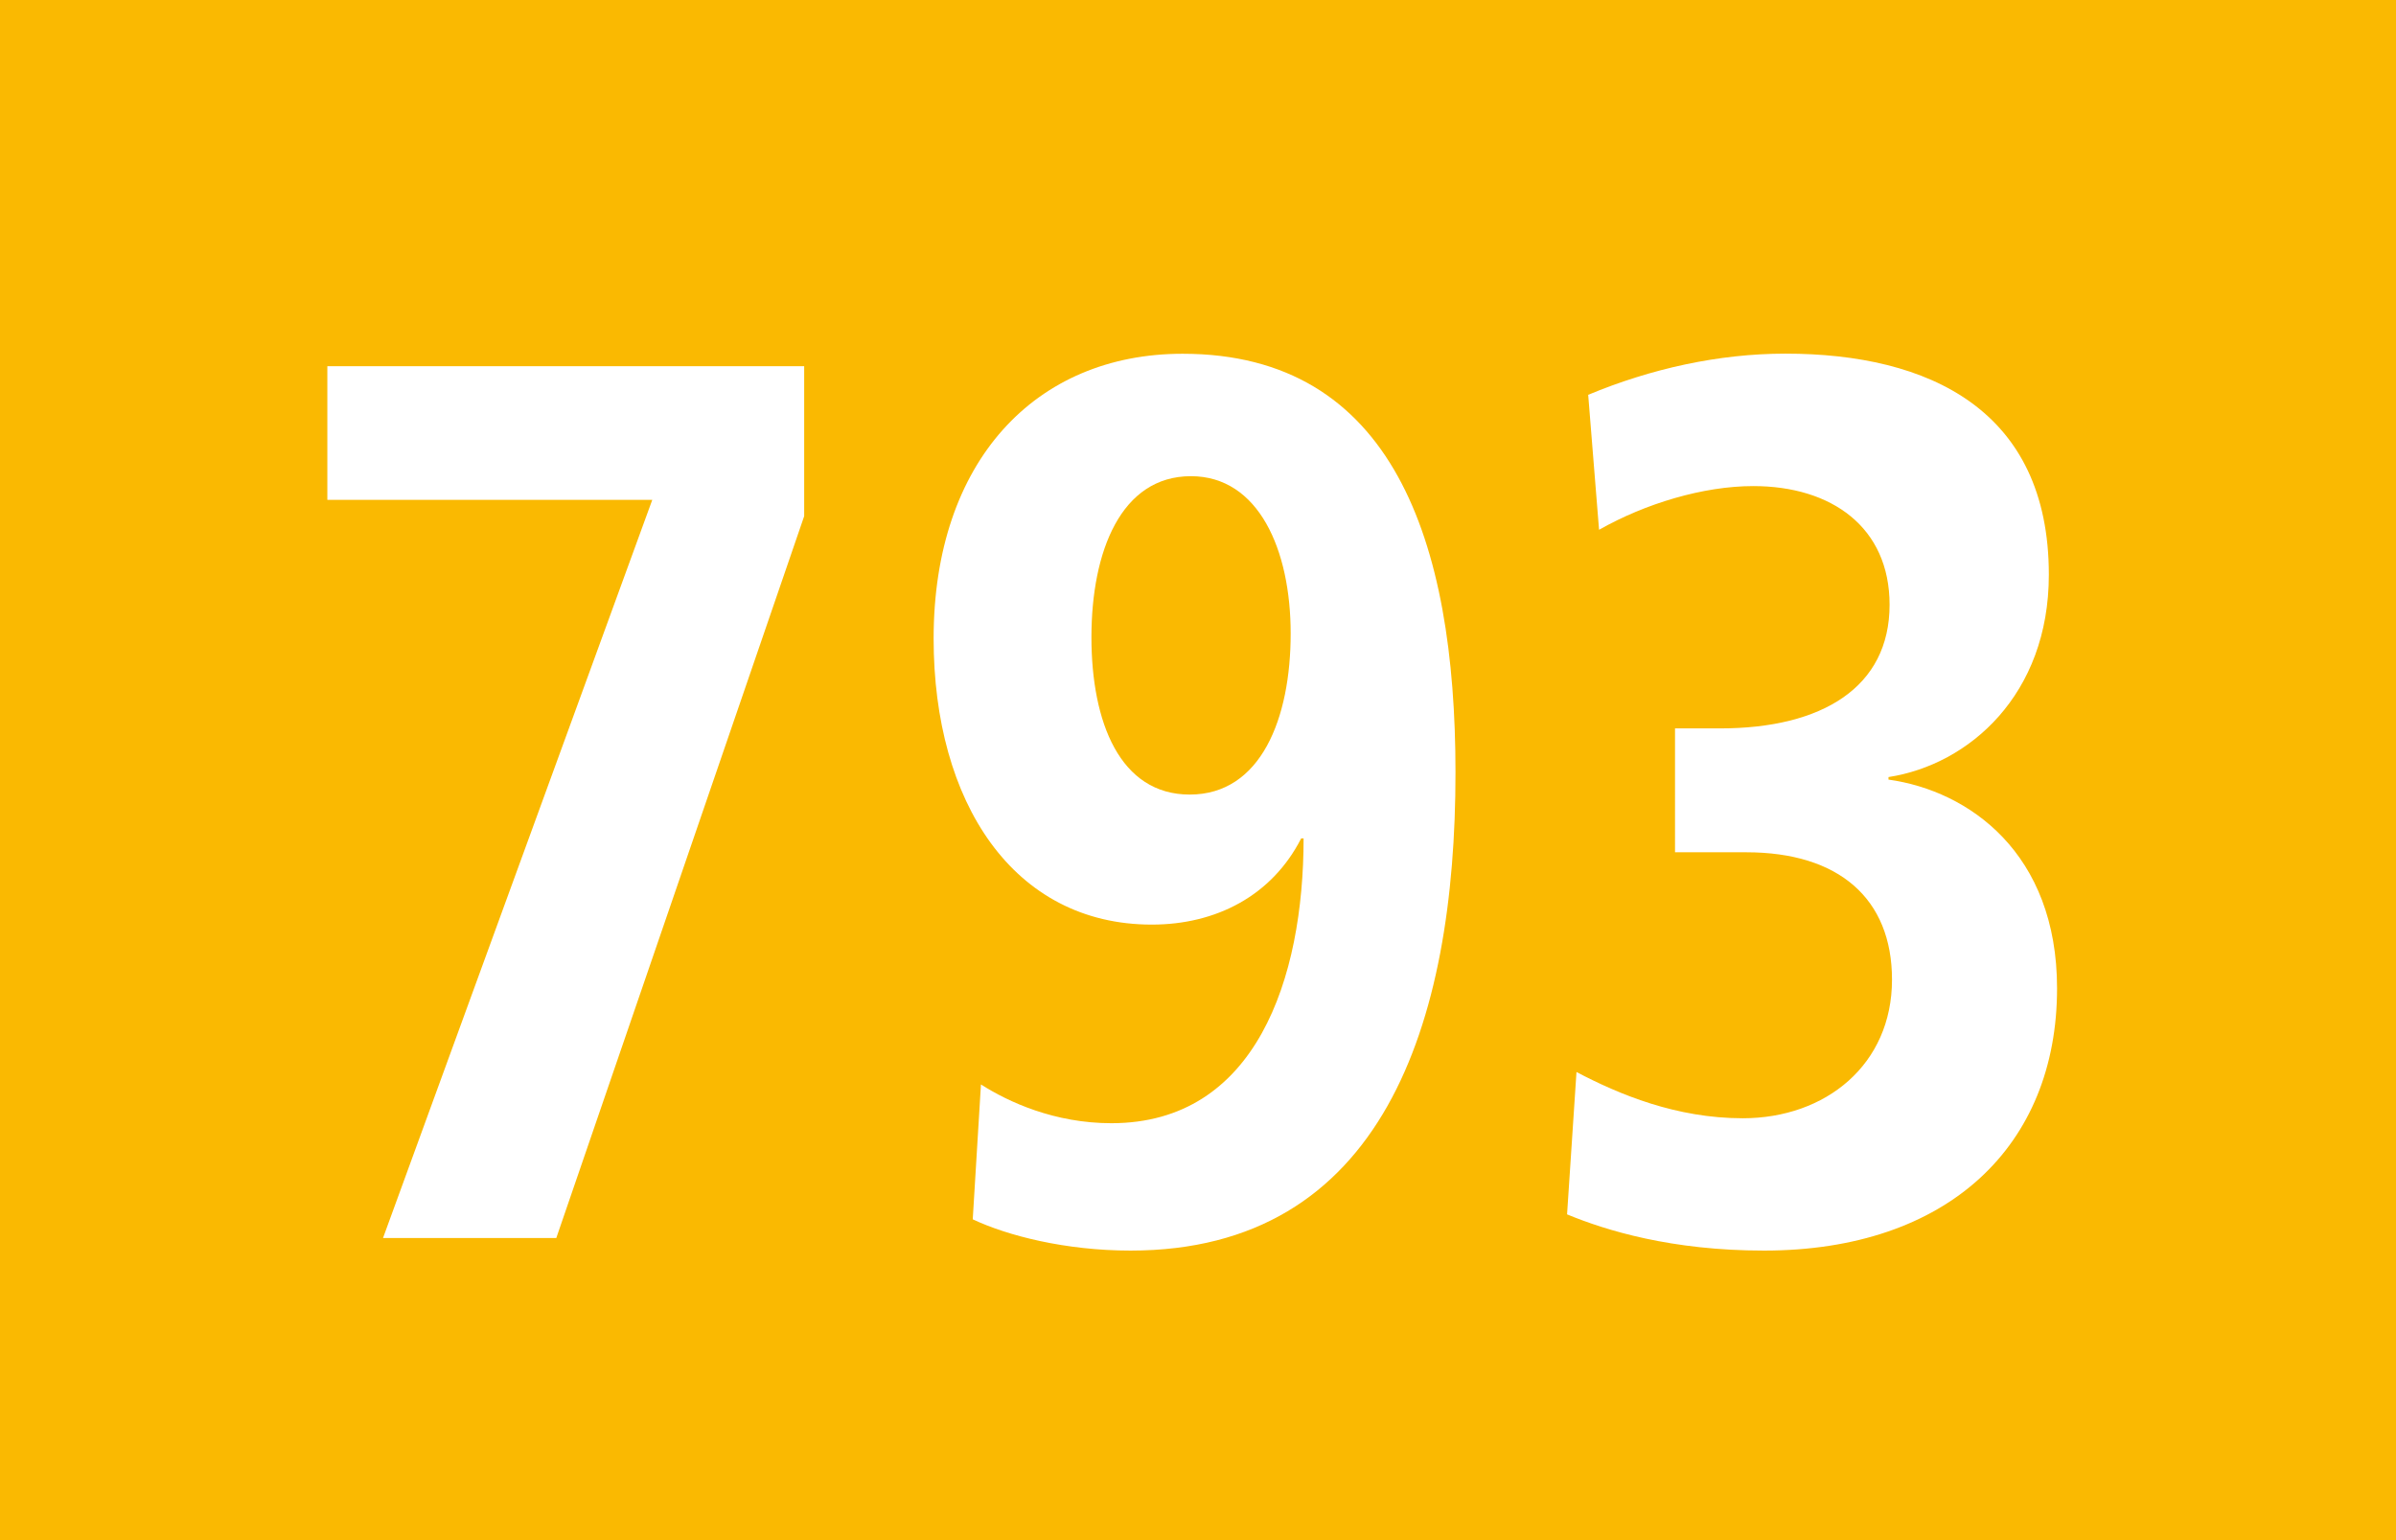 <?xml version="1.0" encoding="utf-8"?>
<!-- Generator: Adobe Illustrator 22.1.0, SVG Export Plug-In . SVG Version: 6.00 Build 0)  -->
<svg version="1.1" xmlns="http://www.w3.org/2000/svg" xmlns:xlink="http://www.w3.org/1999/xlink" x="0px" y="0px"
	 width="19.843px" height="12.756px" viewBox="0 0 19.843 12.756" enable-background="new 0 0 19.843 12.756" xml:space="preserve">
<g id="Ebene_1">
	<g>
		<polygon fill="#FAB901" points="19.843,12.756 0,12.756 0,0 19.843,0 19.843,12.756 		"/>
		<g>
			<path fill="#FFFFFF" d="M4.607,10.254H3.172l2.23-6.114H2.711V3.033H6.66v1.242L4.607,10.254z"/>
			<path fill="#FFFFFF" d="M9.363,10.358c-0.541,0-1.021-0.124-1.307-0.259l0.068-1.117c0.227,0.145,0.609,0.321,1.08,0.321
				c1.199,0,1.592-1.2,1.592-2.359h-0.02C10.533,7.42,10.07,7.658,9.539,7.658c-1.148,0-1.807-1.014-1.807-2.369
				c0-1.469,0.844-2.359,2.062-2.359c1.74,0,2.26,1.552,2.26,3.466C12.055,8.485,11.447,10.358,9.363,10.358z M9.863,3.944
				c-0.578,0-0.824,0.621-0.824,1.334c0,0.704,0.236,1.303,0.814,1.303c0.59,0,0.836-0.631,0.836-1.334
				C10.689,4.554,10.424,3.944,9.863,3.944z"/>
			<path fill="#FFFFFF" d="M14.609,10.358c-0.766,0-1.307-0.166-1.631-0.3l0.078-1.179c0.354,0.186,0.826,0.383,1.377,0.383
				c0.688,0,1.236-0.445,1.236-1.148c0-0.672-0.441-1.055-1.207-1.055h-0.59V6.033h0.373c0.846,0,1.404-0.341,1.404-1.024
				c0-0.642-0.48-0.983-1.129-0.983c-0.414,0-0.895,0.145-1.277,0.362l-0.09-1.118c0.521-0.217,1.082-0.341,1.633-0.341
				c1.188,0,2.182,0.466,2.182,1.831c0,0.993-0.66,1.573-1.328,1.676v0.021c0.668,0.093,1.396,0.61,1.396,1.728
				C17.037,9.489,16.133,10.358,14.609,10.358z"/>
		</g>
	</g>
</g>
<g id="_x3C_Ebene_x3E_">
</g>
</svg>
